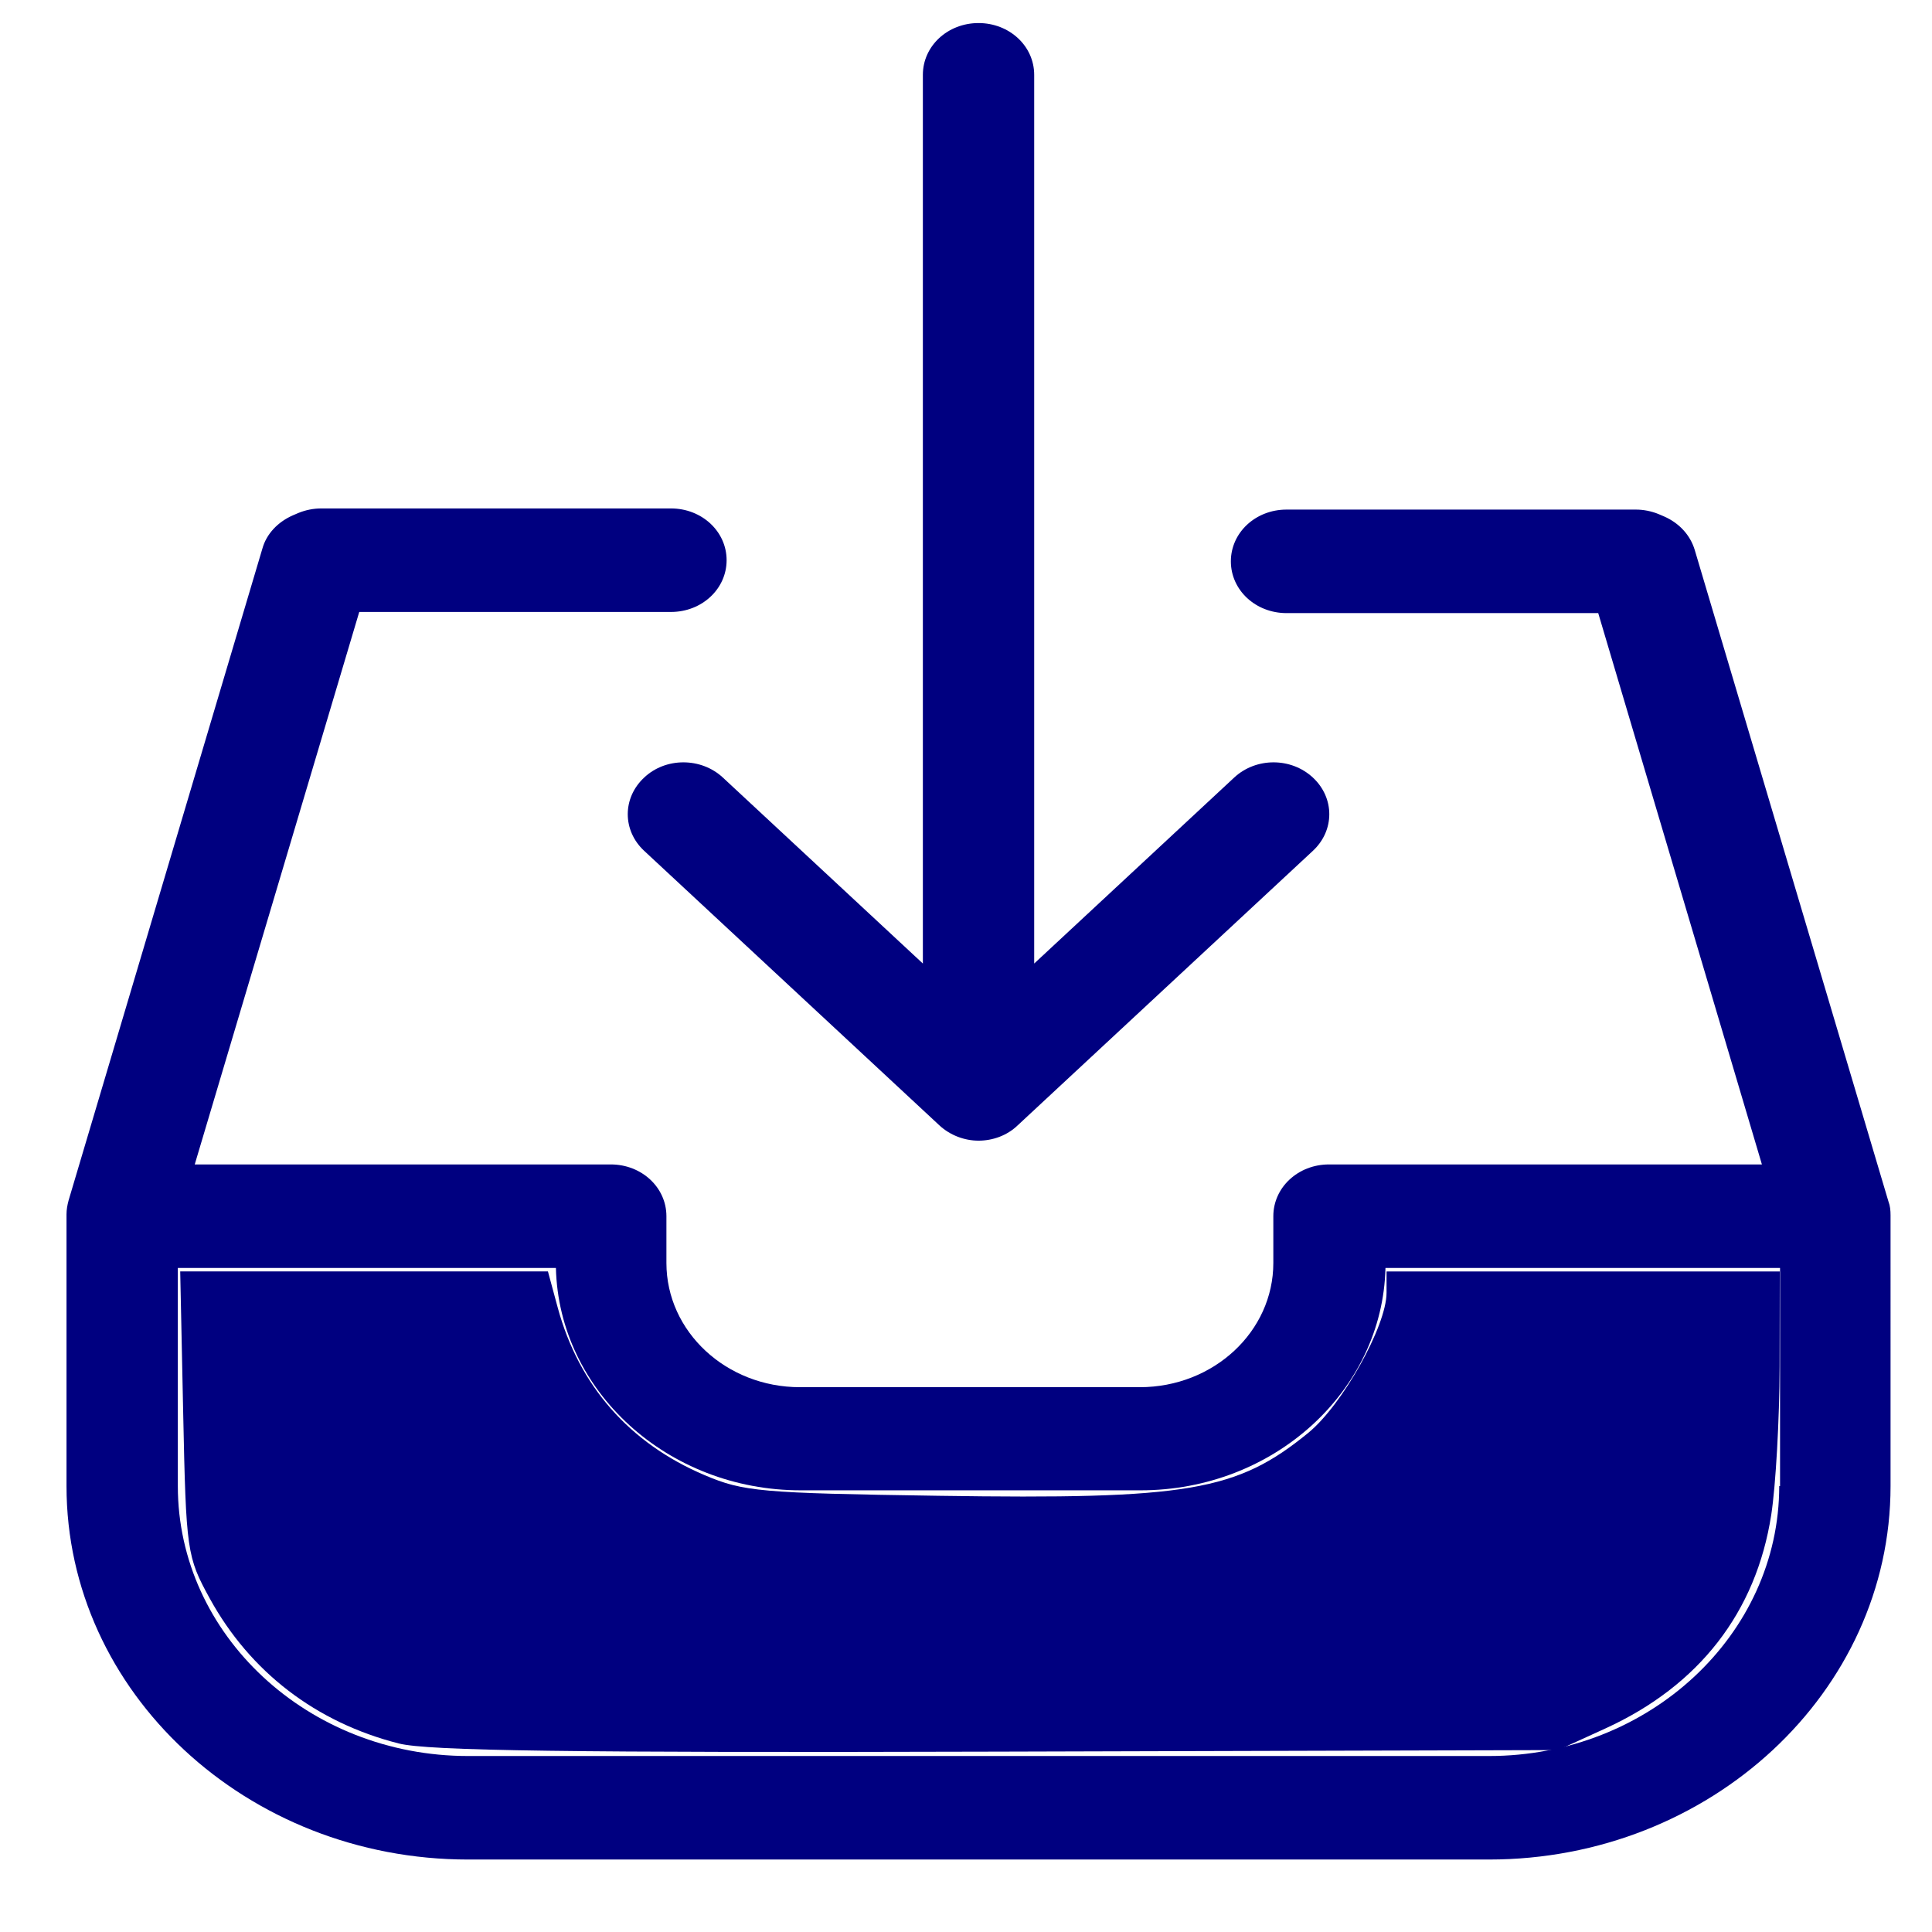 <?xml version="1.0" encoding="UTF-8" standalone="no"?>
<!-- Created with Sodipodi ("http://www.sodipodi.com/") -->

<svg
   xmlns:dc="http://purl.org/dc/elements/1.1/"
   xmlns:cc="http://creativecommons.org/ns#"
   xmlns:rdf="http://www.w3.org/1999/02/22-rdf-syntax-ns#"
   xmlns:svg="http://www.w3.org/2000/svg"
   xmlns="http://www.w3.org/2000/svg"
   xmlns:sodipodi="http://sodipodi.sourceforge.net/DTD/sodipodi-0.dtd"
   xmlns:inkscape="http://www.inkscape.org/namespaces/inkscape"
   xml:space="preserve"
   width="128pt"
   height="128pt"
   viewBox="0 0 507.946 507.946"
   id="svg49"
   sodipodi:version="0.27"
   sodipodi:docname="download.svg"
   version="1.1"
   inkscape:version="0.92.1 r15371"><title
     id="title28">SS4</title><defs
     id="defs62"><radialGradient
       id="aigrd1"
       cx="218.94"
       cy="219.772"
       r="150.706"
       fx="218.94"
       fy="219.772"
       gradientUnits="userSpaceOnUse"
       style="stroke:#000000;stroke-opacity:0.986;stroke-width:0.982;"><stop
         offset="0"
         style="stop-color:#73ffff;stroke:#000000;stroke-opacity:0.986;stroke-width:0.982;"
         id="stop53" /><stop
         offset="0.281"
         style="stop-color:#2EA6B9;stroke:#000000;stroke-opacity:0.986;stroke-width:0.982;"
         id="stop54" /><stop
         offset="1"
         style="stop-color:#006b8b;stroke:#000000;stroke-opacity:0.986;stroke-width:0.982;"
         id="stop55" /></radialGradient></defs><sodipodi:namedview
     id="base"
     showgrid="false"
     inkscape:zoom="1.3828125"
     inkscape:cx="-58.576271"
     inkscape:cy="85.333333"
     inkscape:window-width="1920"
     inkscape:window-height="1457"
     inkscape:window-x="-11"
     inkscape:window-y="-11"
     inkscape:window-maximized="1"
     inkscape:current-layer="svg49" /><g
     transform="matrix(1.084,0,0,1.008,-2.351,6.062)"
     id="g8"
     style="fill:#000080"><g
       id="g6"
       style="fill:#000080"><path
         inkscape:connector-curvature="0"
         d="m 158.4,196.8 c -5.3,5.3 -5.3,13.8 0,19.1 l 71.6,71.6 c 2.6,2.6 6.1,4 9.5,4 3.4,0 6.9,-1.3 9.5,-4 l 71.6,-71.6 c 5.3,-5.3 5.3,-13.8 0,-19.1 -5.3,-5.3 -13.8,-5.3 -19.1,0 L 253,245.3 V 13.5 C 253,6 247,0 239.5,0 232,0 226,6 226,13.5 v 231.8 l -48.5,-48.5 c -5.3,-5.3 -13.9,-5.3 -19.1,0 z"
         id="path2"
         style="fill:#000080" /><path
         inkscape:connector-curvature="0"
         d="m 460.2,307.4 -47,-170 c -1.1,-3.9 -3.8,-7 -7.4,-8.7 l -1.3,-0.6 c -1.8,-0.8 -3.7,-1.2 -5.6,-1.2 h -84.7 c -7.5,0 -13.5,6 -13.5,13.5 0,7.5 6,13.5 13.5,13.5 h 75.6 l 39.7,143.8 h -105 c -7.5,0 -13.5,6 -13.5,13.5 v 12.2 c 0,17.9 -14.5,32.4 -32.4,32.4 h -82.4 c -17.9,0 -32.4,-14.5 -32.4,-32.4 v -12.2 c 0,-7.5 -6,-13.5 -13.5,-13.5 H 49.4 L 89.3,153.6 h 75.6 c 7.5,0 13.5,-6 13.5,-13.5 0,-7.5 -6,-13.5 -13.5,-13.5 H 80.1 c -1.9,0 -3.8,0.4 -5.6,1.2 l -1.3,0.6 c -3.6,1.7 -6.4,4.8 -7.4,8.7 l -47,170 c -0.3,1.2 -0.5,2.4 -0.5,3.6 v 70.9 c 0,53.7 43.7,97.4 97.4,97.4 h 247.6 c 53.7,0 97.4,-43.7 97.4,-97.4 V 311 c 0,-1.3 -0.1,-2.5 -0.5,-3.6 z m -26.5,74.2 c 0,38.8 -31.6,70.4 -70.4,70.4 H 115.7 C 76.9,452 45.3,420.4 45.3,381.6 V 324.7 H 137 c 0.7,32.1 27.1,58 59.4,58 h 82.4 c 32.3,0 58.7,-25.9 59.4,-58 h 95.7 v 56.9 z"
         id="path4"
         style="fill:#000080" /></g></g><path
     style="fill:#000080;fill-opacity:1;stroke-width:2.122"
     d="M 104.834,458.379 C 83.05,452.839 65.732,439.544 55.126,420.217 c -5.986,-10.908 -6.2,-12.402 -6.961,-48.598 l -0.785,-37.344 h 48.34 48.34 l 2.567,9.483 c 5.553,20.516 18.865,35.701 38.648,44.086 10.215,4.329 14.589,4.715 61.406,5.416 65.676,0.982 78.488,-1.197 97.279,-16.545 8.96,-7.319 20.577,-28.099 20.58,-36.812 l 0.002,-5.627 h 51.691 51.691 l -0.044,25.066 c -0.024,13.786 -1.015,31.314 -2.202,38.95 -3.977,25.584 -18.964,44.884 -43.593,56.137 l -12.451,5.689 -147.373,0.408 c -112.186,0.311 -149.774,-0.202 -157.427,-2.148 z"
     id="path47"
     inkscape:connector-curvature="0" /></svg>